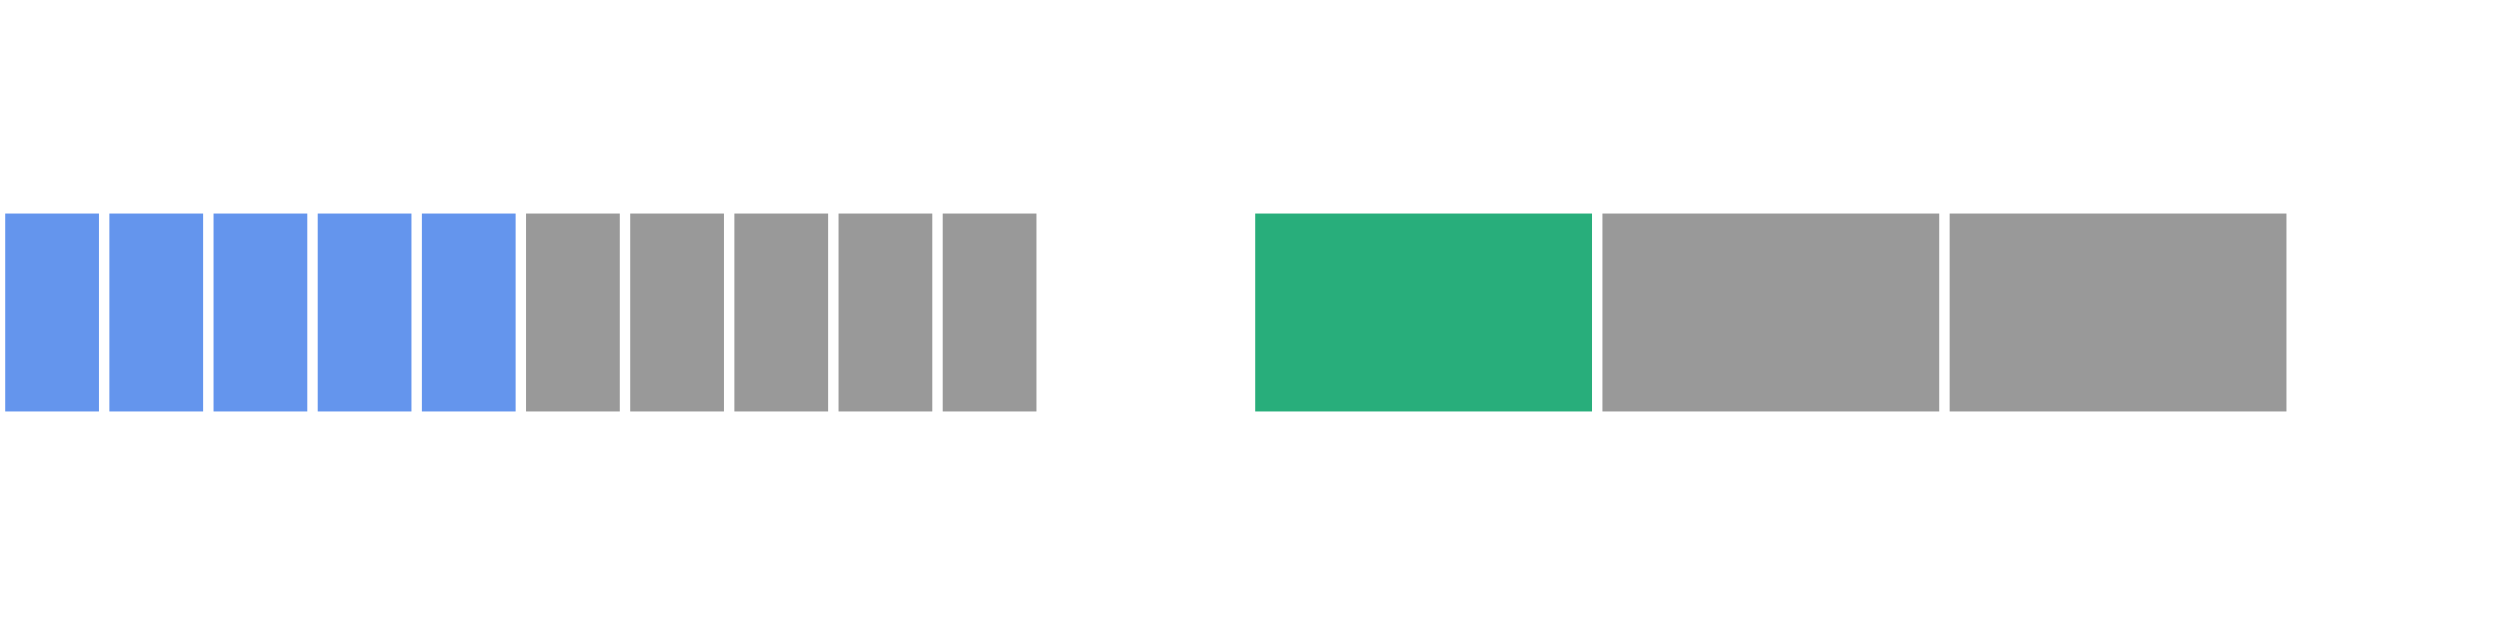 <svg xmlns="http://www.w3.org/2000/svg" version="1.1" width="480" height="120" viewBox="0 0 480 120"><defs/><path fill="#6495ed" stroke="#6495ed" d="M 2,78 L 18,78 L 18,42 L 2,42 Z" style="stroke-width: 2px" stroke-width="2"/><path fill="#6495ed" stroke="#6495ed" d="M 22,78 L 38,78 L 38,42 L 22,42 Z" style="stroke-width: 2px" stroke-width="2"/><path fill="#6495ed" stroke="#6495ed" d="M 42,78 L 58,78 L 58,42 L 42,42 Z" style="stroke-width: 2px" stroke-width="2"/><path fill="#6495ed" stroke="#6495ed" d="M 62,78 L 78,78 L 78,42 L 62,42 Z" style="stroke-width: 2px" stroke-width="2"/><path fill="#6495ed" stroke="#6495ed" d="M 82,78 L 98,78 L 98,42 L 82,42 Z" style="stroke-width: 2px" stroke-width="2"/><path fill="#999999" stroke="#999999" d="M 102,78 L 118,78 L 118,42 L 102,42 Z" style="stroke-width: 2px" stroke-width="2"/><path fill="#999999" stroke="#999999" d="M 122,78 L 138,78 L 138,42 L 122,42 Z" style="stroke-width: 2px" stroke-width="2"/><path fill="#999999" stroke="#999999" d="M 142,78 L 158,78 L 158,42 L 142,42 Z" style="stroke-width: 2px" stroke-width="2"/><path fill="#999999" stroke="#999999" d="M 162,78 L 178,78 L 178,42 L 162,42 Z" style="stroke-width: 2px" stroke-width="2"/><path fill="#999999" stroke="#999999" d="M 182,78 L 198,78 L 198,42 L 182,42 Z" style="stroke-width: 2px" stroke-width="2"/><path fill="#28ae7b" stroke="#28ae7b" d="M 242,78 L 304.667,78 L 304.667,42 L 242,42 Z" style="stroke-width: 2px" stroke-width="2"/><path fill="#999999" stroke="#999999" d="M 308.667,78 L 371.334,78 L 371.334,42 L 308.667,42 Z" style="stroke-width: 2px" stroke-width="2"/><path fill="#999999" stroke="#999999" d="M 375.333,78 L 438,78 L 438,42 L 375.333,42 Z" style="stroke-width: 2px" stroke-width="2"/></svg>